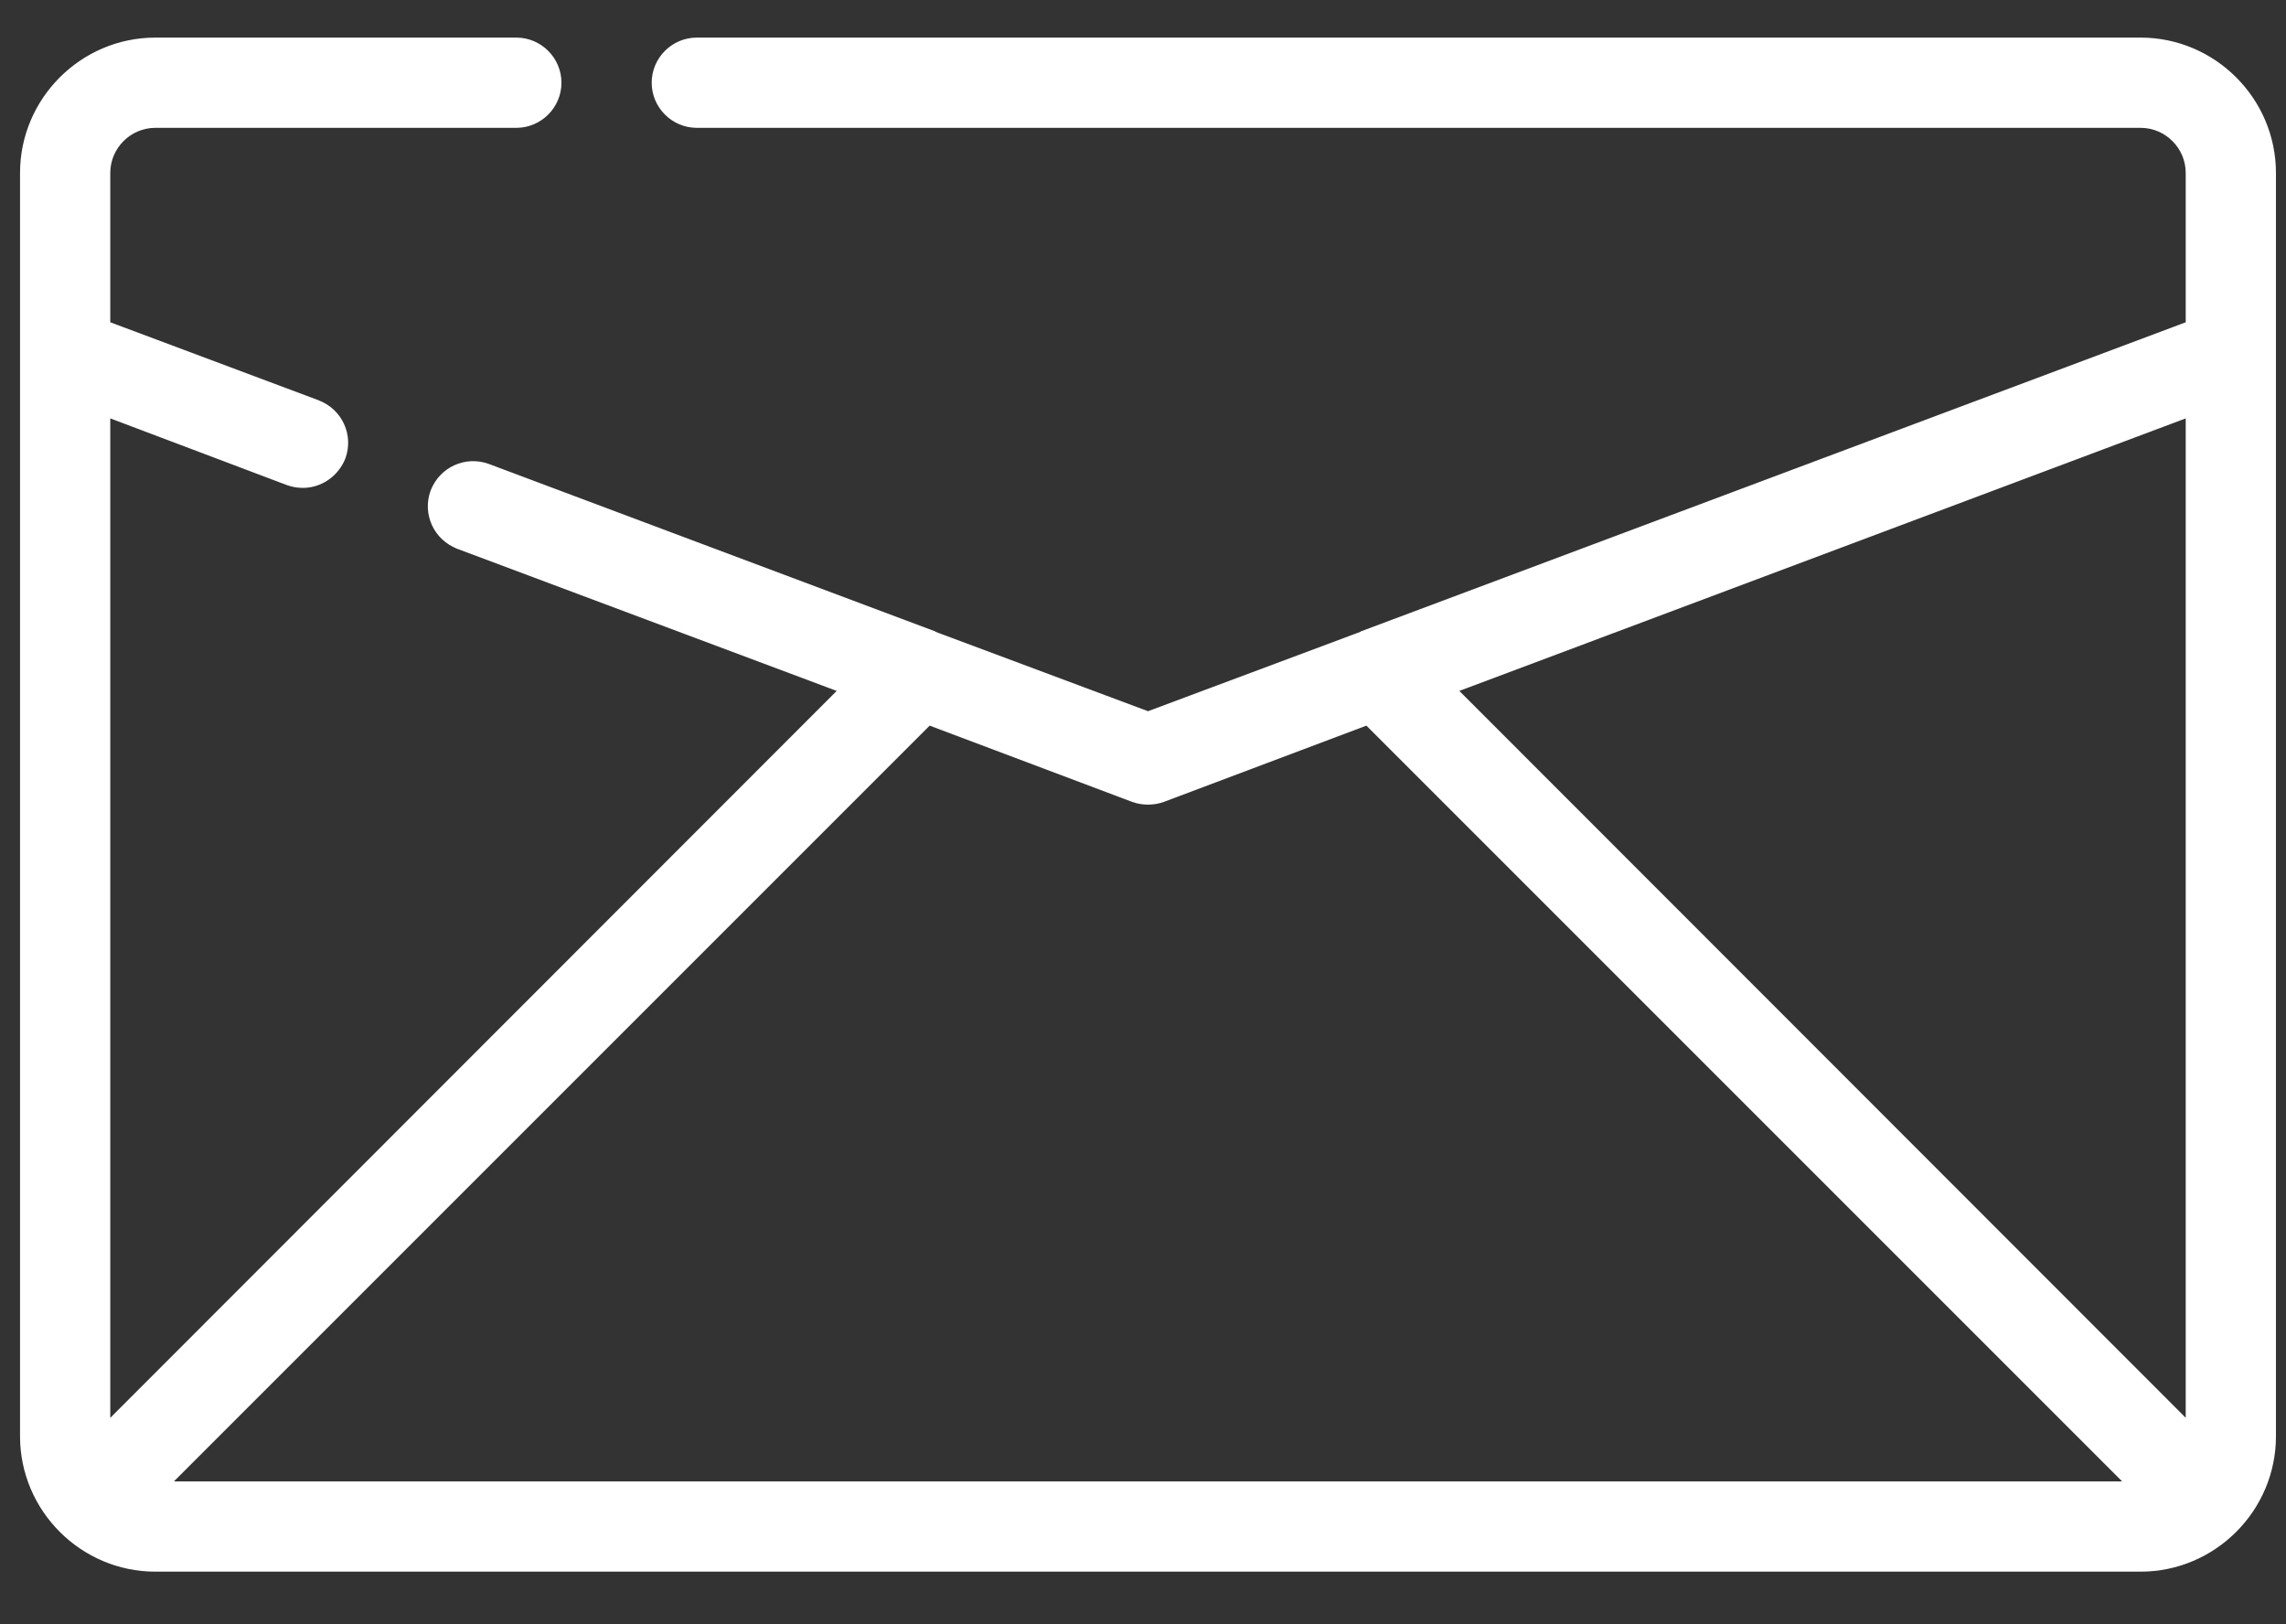 <?xml version="1.0" encoding="UTF-8"?>
<svg xmlns="http://www.w3.org/2000/svg" width="38" height="27" viewBox="0 0 38 27" fill="none">
  <rect x="0" y="0" width="38" height="27" fill="#333333" stroke="none"/>
  <path d="M36.351 5.404L36.383 5.392V5.357V2.875C36.383 2.435 36.023 2.075 35.583 2.075H11.583C11.198 2.075 10.883 1.76 10.883 1.375C10.883 0.99 11.198 0.675 11.583 0.675H35.583C36.793 0.675 37.783 1.665 37.783 2.875V23.875C37.783 25.085 36.793 26.075 35.583 26.075H2.583C1.373 26.075 0.383 25.085 0.383 23.875V2.875C0.383 1.665 1.373 0.675 2.583 0.675H8.583C8.968 0.675 9.283 0.99 9.283 1.375C9.283 1.76 8.968 2.075 8.583 2.075H2.583C2.143 2.075 1.783 2.435 1.783 2.875V5.357V5.392L1.816 5.404L5.28 6.701C5.28 6.701 5.281 6.701 5.281 6.702C5.645 6.842 5.827 7.24 5.694 7.604C5.582 7.885 5.315 8.06 5.036 8.06C4.951 8.06 4.867 8.046 4.791 8.018C4.791 8.018 4.791 8.018 4.79 8.018L1.851 6.908L1.783 6.882V6.955V23.567V23.688L1.869 23.603L13.944 11.52L13.999 11.465L13.926 11.438L7.619 9.076C7.619 9.076 7.619 9.075 7.619 9.075C7.254 8.935 7.072 8.536 7.205 8.172C7.346 7.808 7.745 7.626 8.109 7.759C8.109 7.759 8.109 7.759 8.109 7.759L15.501 10.532V10.537L15.533 10.549L19.066 11.869L19.083 11.876L19.101 11.869L22.633 10.549L22.666 10.537V10.532L36.351 5.404ZM2.856 24.589L2.77 24.675H2.891H35.276H35.397L35.311 24.589L22.749 12.027L22.726 12.004L22.696 12.015L19.329 13.283C19.329 13.283 19.329 13.283 19.329 13.283C19.252 13.311 19.168 13.325 19.083 13.325C18.999 13.325 18.915 13.311 18.838 13.283C18.838 13.283 18.838 13.283 18.838 13.283L15.471 12.015L15.441 12.004L15.418 12.027L2.856 24.589ZM36.298 23.603L36.383 23.688V23.567V6.955V6.883L36.316 6.908L24.241 11.438L24.168 11.465L24.223 11.52L36.298 23.603Z" fill="white" stroke="white" stroke-width="0.1"></path>
</svg>
